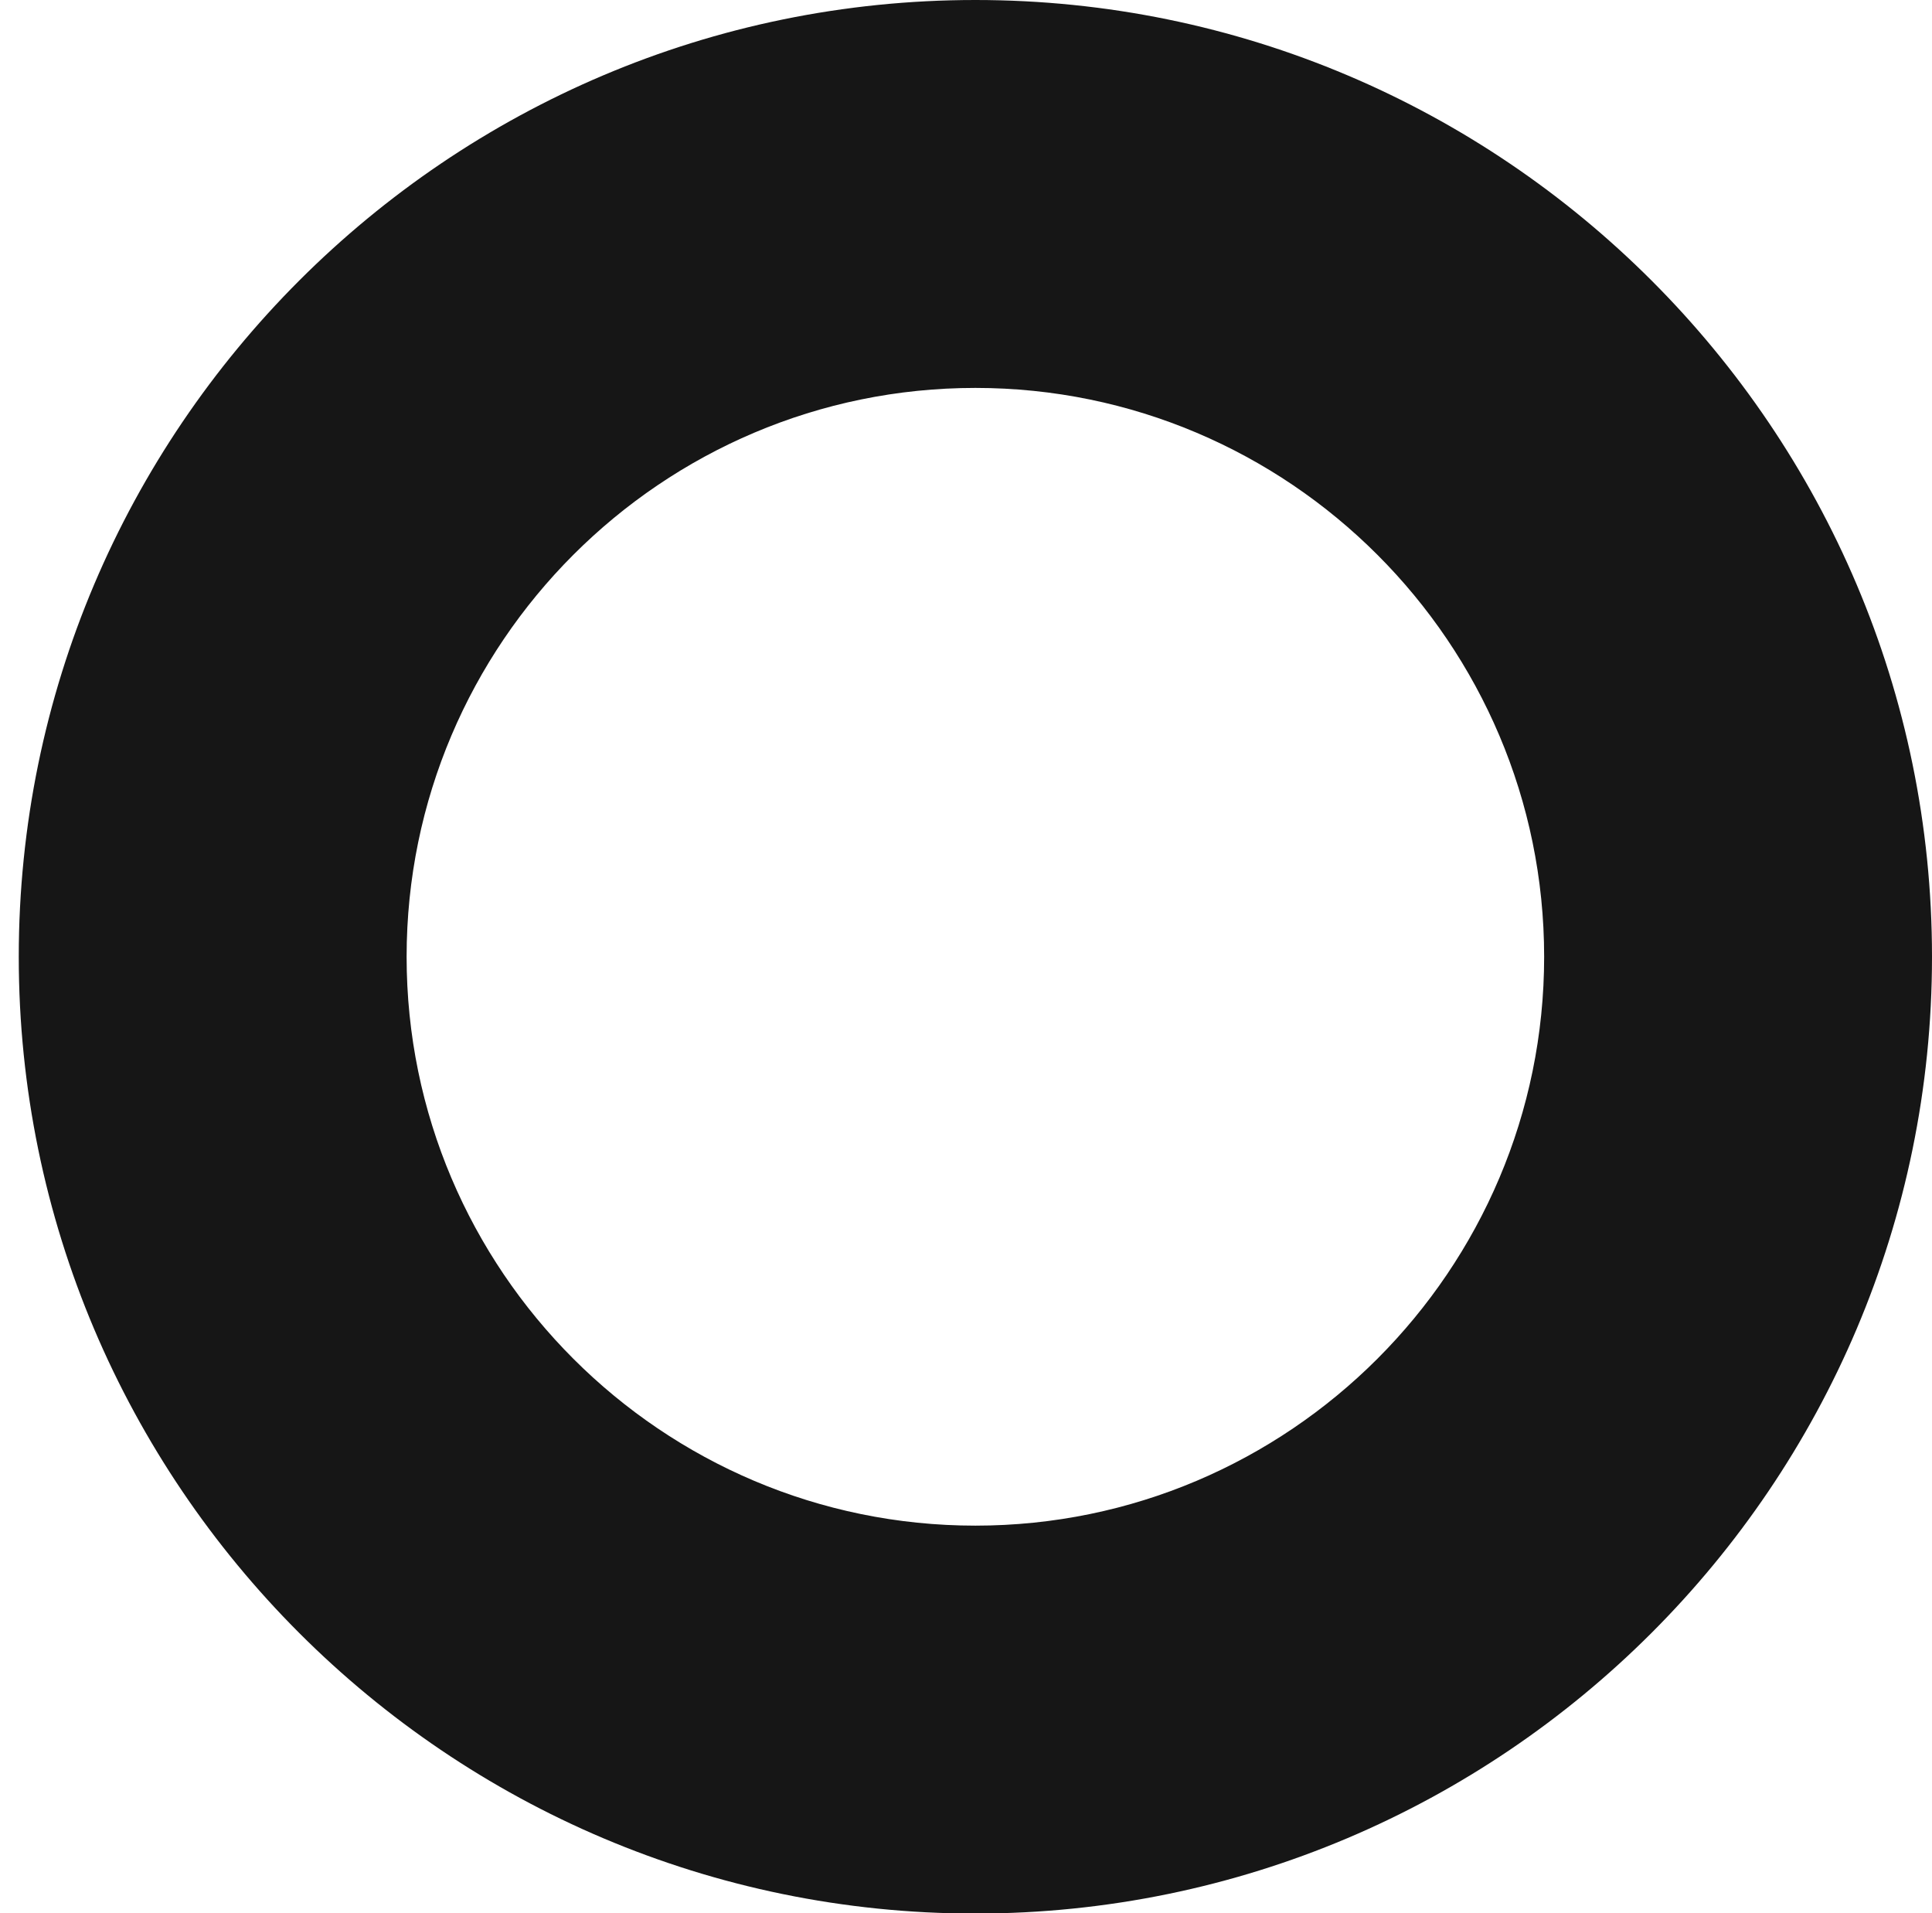 <?xml version="1.0" encoding="UTF-8"?> <svg xmlns="http://www.w3.org/2000/svg" xmlns:xlink="http://www.w3.org/1999/xlink" version="1.1" id="_Слой_1" x="0px" y="0px" viewBox="0 0 1009.2 999.3" style="enable-background:new 0 0 1009.2 999.3;" xml:space="preserve"> <style type="text/css"> .st0{fill:#161616;} </style> <path class="st0" d="M509.5,202.6c-163.8,0-297.1,133.3-297.1,297.1s133.3,297.1,297.1,297.1s297.1-133.3,297.1-297.1 S673.3,202.6,509.5,202.6 M509.5,999.4C233.9,999.4,9.8,775.2,9.8,499.7S233.9,0,509.5,0s499.7,224.1,499.7,499.7 S785,999.3,509.5,999.4"></path> </svg> 